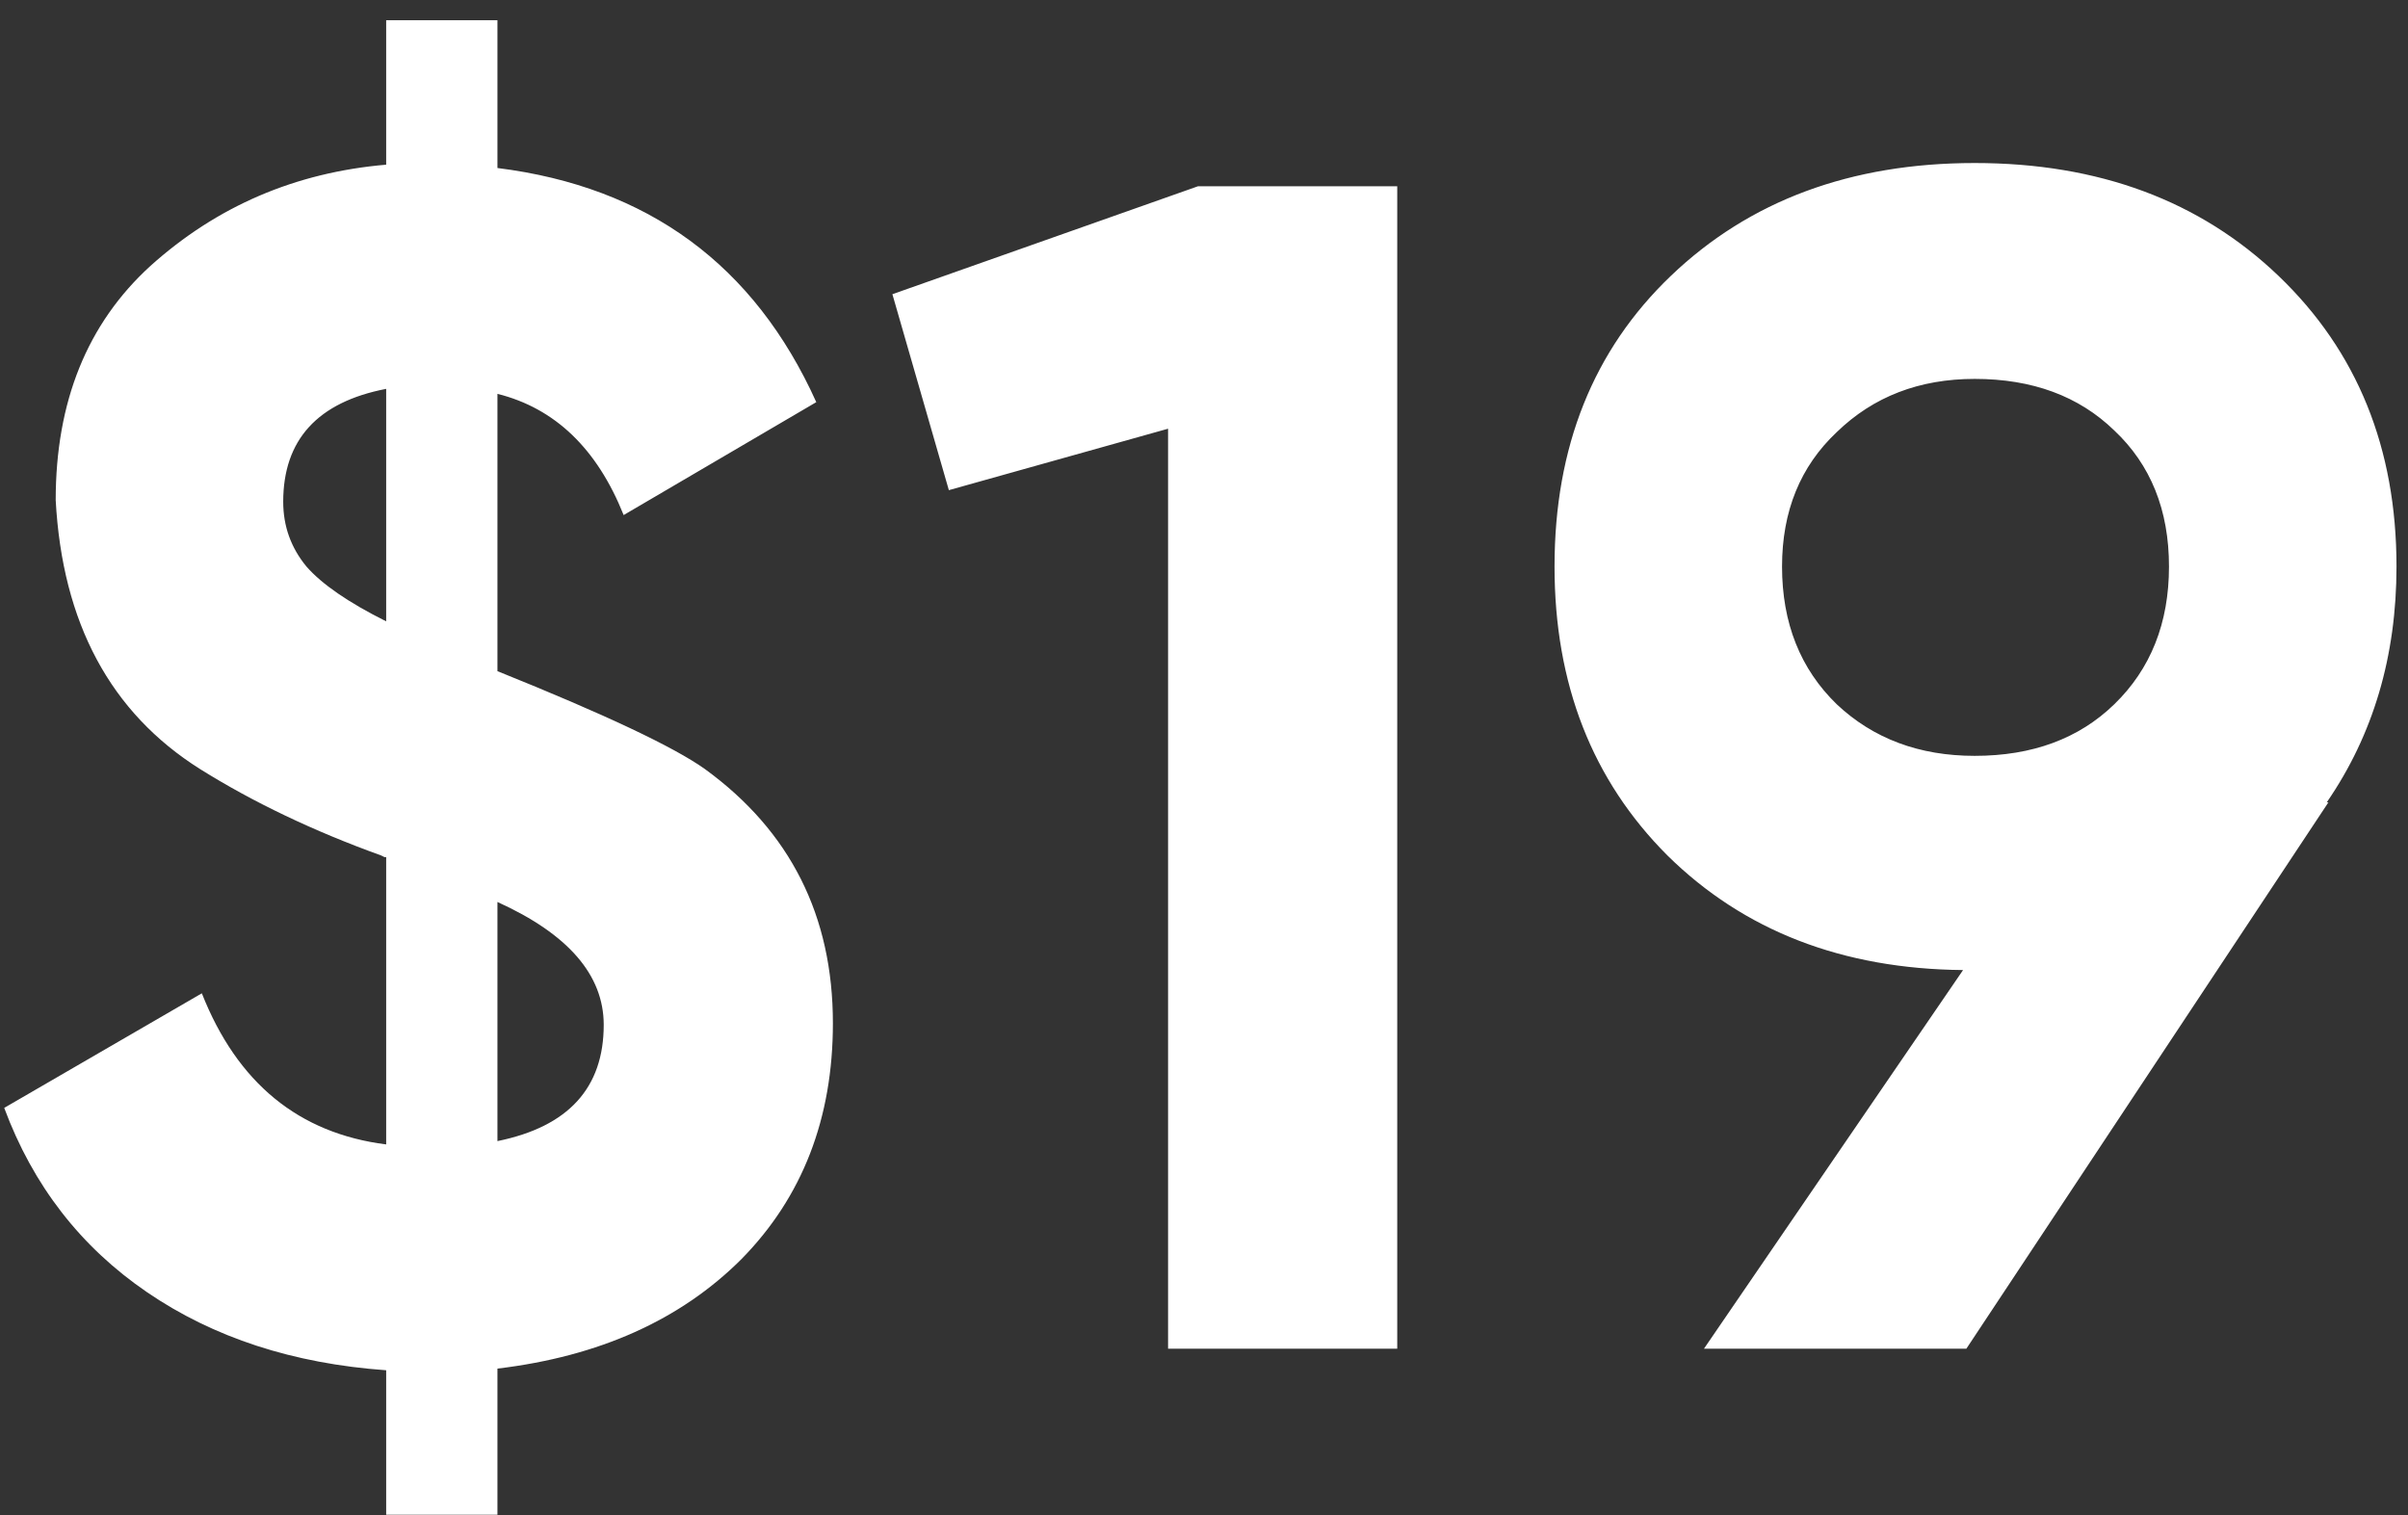 <?xml version="1.0" encoding="UTF-8"?> <svg xmlns="http://www.w3.org/2000/svg" width="116" height="73" viewBox="0 0 116 73" fill="none"><rect x="0" y="0" width="116" height="73" fill="#333333" stroke="none"/> <path d="M40.123 49.294C40.123 53.881 38.656 57.668 35.723 60.654C32.789 63.588 28.869 65.348 23.963 65.934V72.974H18.603V66.014C14.123 65.694 10.283 64.441 7.083 62.254C3.883 60.068 1.589 57.108 0.203 53.374L9.723 47.854C11.429 52.174 14.389 54.601 18.603 55.134V41.294H18.523L18.363 41.214C15.109 40.041 12.203 38.654 9.643 37.054C5.323 34.334 3.003 30.014 2.683 24.094C2.683 19.348 4.203 15.588 7.243 12.814C10.443 9.934 14.229 8.308 18.603 7.934V0.974H23.963V8.094C31.216 9.001 36.336 12.761 39.323 19.374L30.043 24.814C28.763 21.614 26.736 19.668 23.963 18.974V32.334C29.136 34.414 32.469 35.988 33.963 37.054C38.069 40.041 40.123 44.121 40.123 49.294ZM13.643 24.174C13.643 25.348 14.016 26.388 14.763 27.294C15.509 28.148 16.789 29.028 18.603 29.934V18.734C15.296 19.374 13.643 21.188 13.643 24.174ZM23.963 43.454V54.974C27.376 54.281 29.083 52.414 29.083 49.374C29.083 46.974 27.376 45.001 23.963 43.454ZM42.989 14.174L57.709 8.974H67.309V64.974H56.269V20.654L45.709 23.614L42.989 14.174ZM115.446 27.294C115.446 31.614 114.326 35.401 112.086 38.654H112.166L94.726 64.974H82.086L94.566 46.734C88.753 46.681 84.006 44.841 80.326 41.214C76.7 37.588 74.886 32.948 74.886 27.294C74.886 21.534 76.753 16.868 80.486 13.294C84.273 9.668 89.153 7.854 95.126 7.854C101.1 7.854 105.98 9.668 109.766 13.294C113.553 16.921 115.446 21.588 115.446 27.294ZM85.846 27.294C85.846 30.014 86.726 32.228 88.486 33.934C90.246 35.588 92.46 36.414 95.126 36.414C97.9 36.414 100.14 35.588 101.846 33.934C103.606 32.228 104.486 30.014 104.486 27.294C104.486 24.574 103.606 22.388 101.846 20.734C100.14 19.081 97.9 18.254 95.126 18.254C92.46 18.254 90.246 19.108 88.486 20.814C86.726 22.468 85.846 24.628 85.846 27.294Z" fill="white"></path> </svg> 